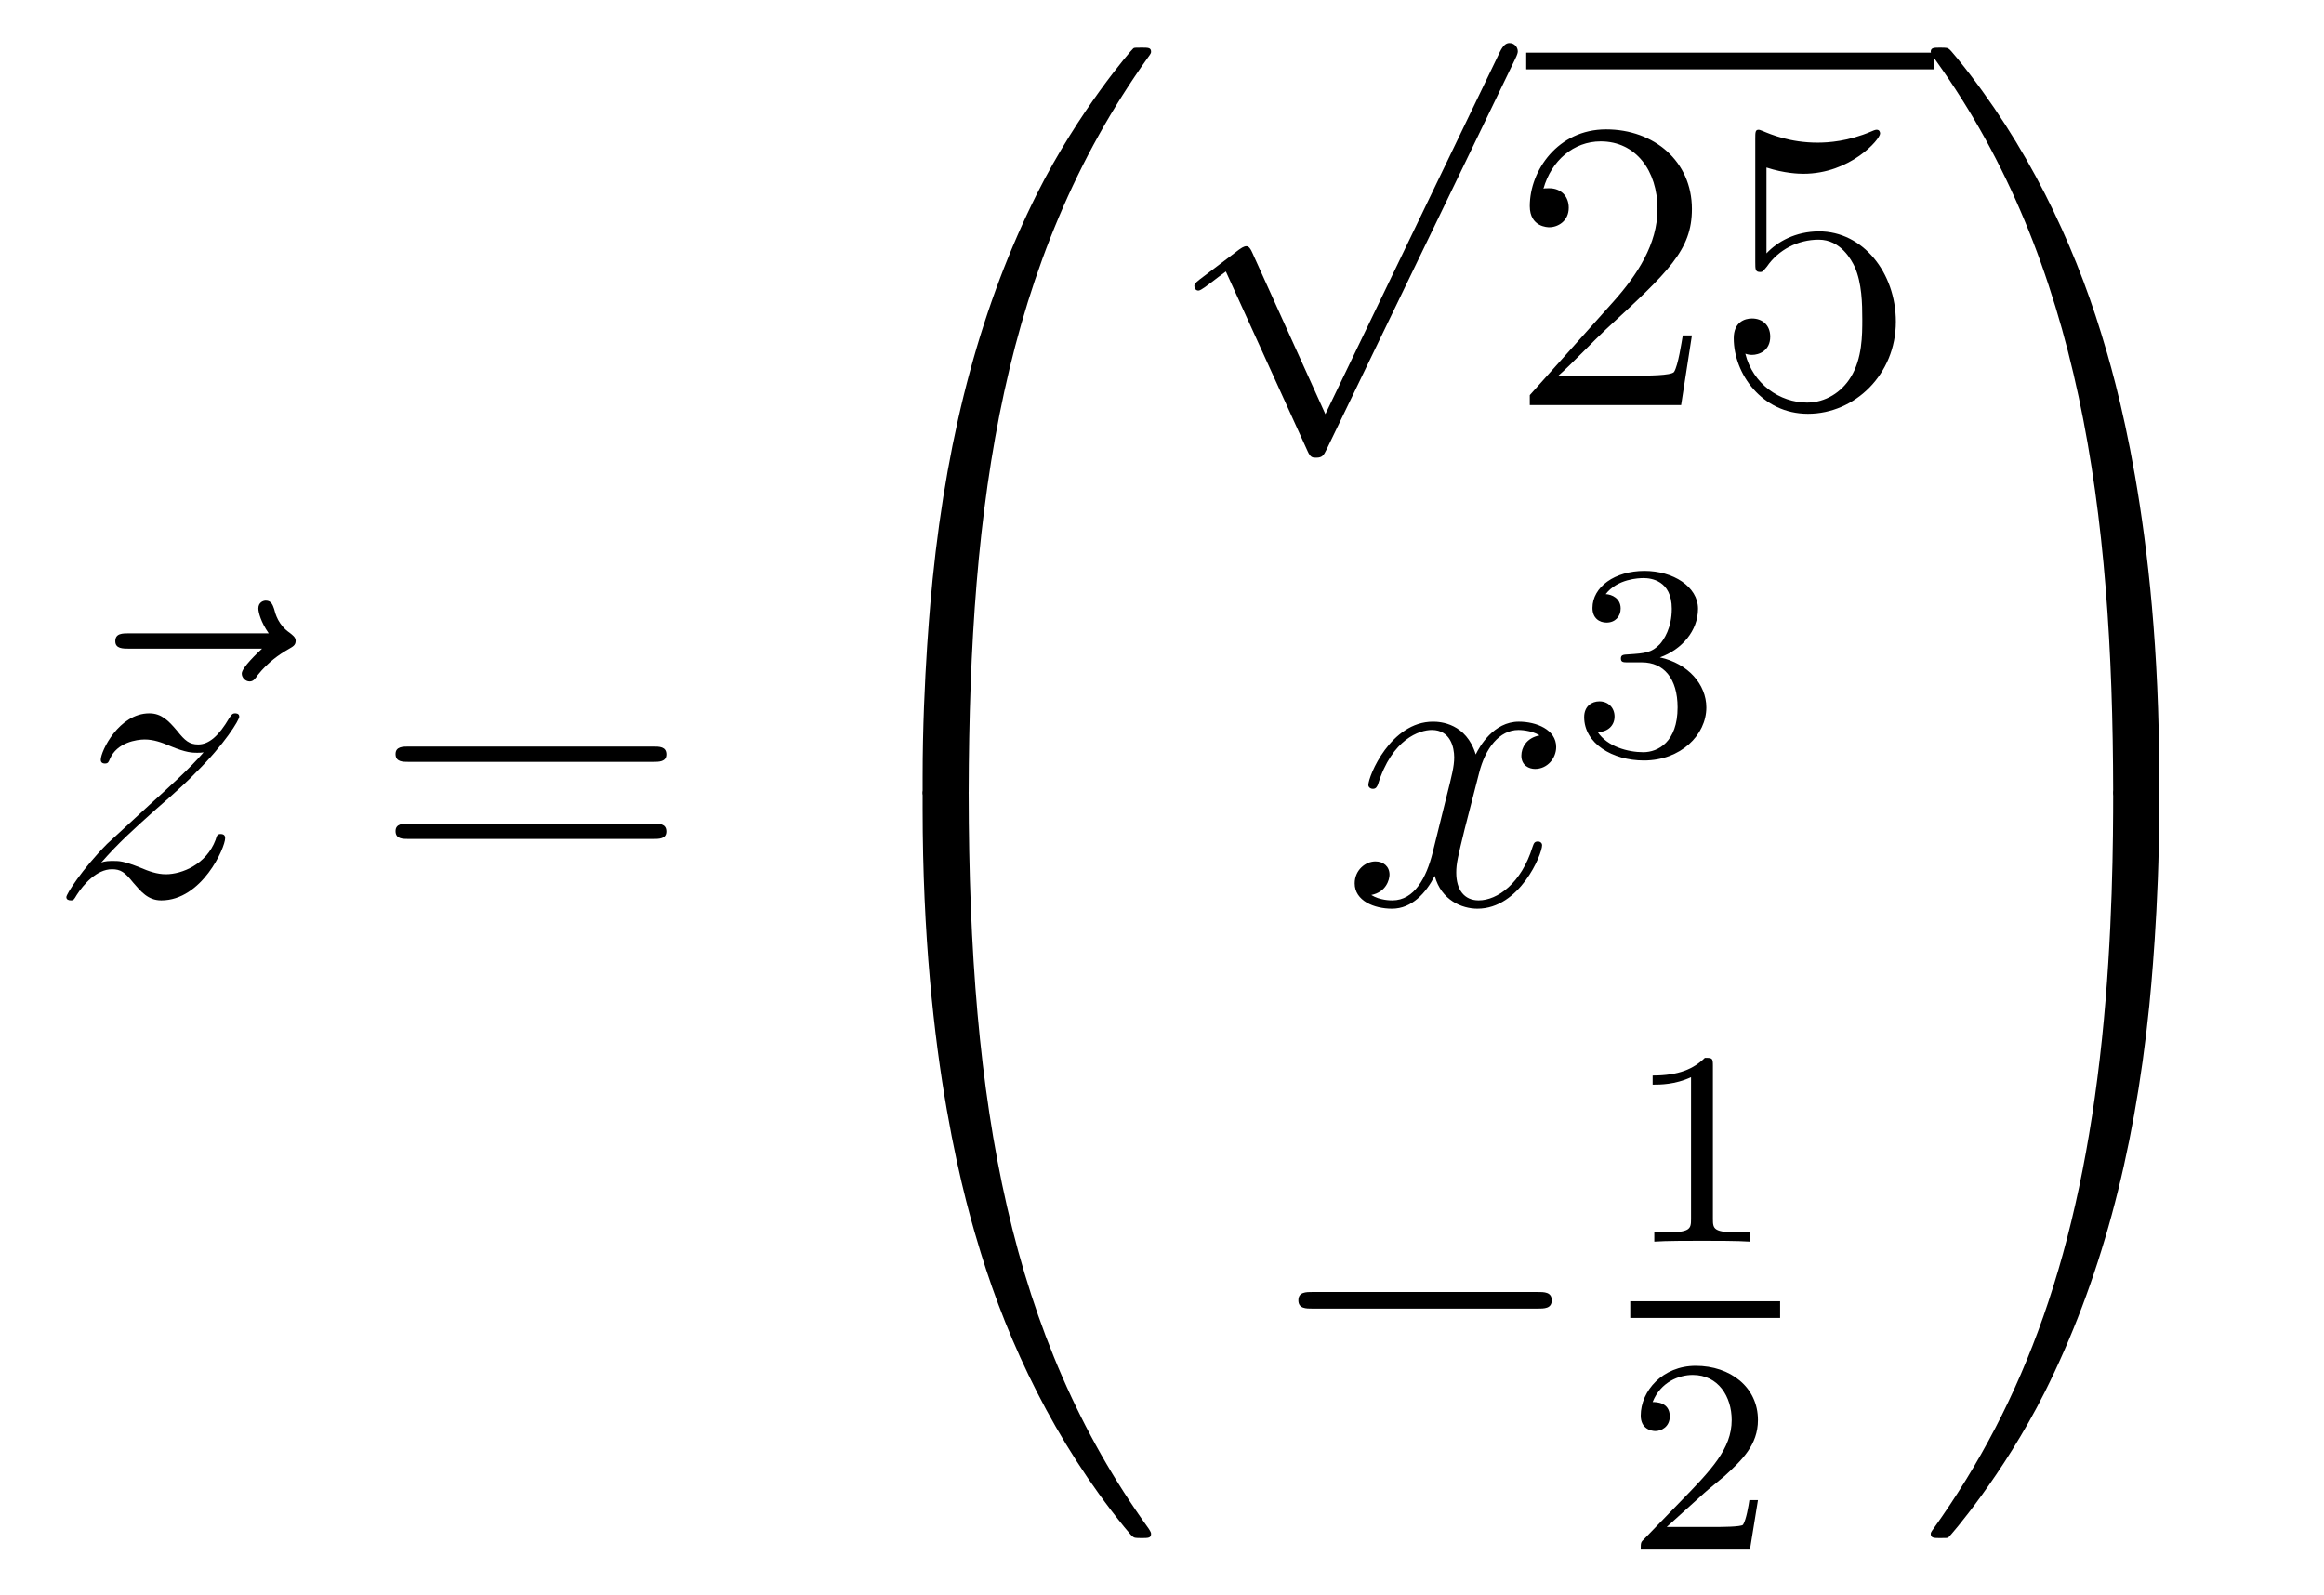 <?xml version='1.0'?>
<!-- This file was generated by dvisvgm 1.14.1 -->
<svg height='46pt' version='1.1' viewBox='0 -46 67 46' width='67pt' xmlns='http://www.w3.org/2000/svg' xmlns:xlink='http://www.w3.org/1999/xlink'>
<g id='page1'>
<g transform='matrix(1 0 0 1 -127 621)'>
<path d='M134.555 -648.297C134.412 -648.165 133.97 -647.747 133.97 -647.579C133.97 -647.46 134.077 -647.352 134.197 -647.352C134.304 -647.352 134.352 -647.424 134.436 -647.543C134.723 -647.902 135.046 -648.129 135.321 -648.285C135.44 -648.356 135.524 -648.392 135.524 -648.524C135.524 -648.631 135.428 -648.691 135.356 -648.751C135.022 -648.978 134.938 -649.301 134.902 -649.444C134.866 -649.54 134.83 -649.683 134.663 -649.683C134.591 -649.683 134.448 -649.635 134.448 -649.456C134.448 -649.348 134.52 -649.062 134.747 -648.739H130.73C130.527 -648.739 130.324 -648.739 130.324 -648.512C130.324 -648.297 130.539 -648.297 130.73 -648.297H134.555Z' fill-rule='evenodd'/>
<path d='M129.917 -642.128C130.431 -642.714 130.85 -643.085 131.447 -643.623C132.165 -644.244 132.475 -644.543 132.643 -644.722C133.479 -645.547 133.898 -646.241 133.898 -646.336C133.898 -646.432 133.802 -646.432 133.778 -646.432C133.695 -646.432 133.671 -646.384 133.611 -646.3C133.312 -645.786 133.025 -645.535 132.714 -645.535C132.463 -645.535 132.332 -645.643 132.105 -645.93C131.854 -646.228 131.65 -646.432 131.304 -646.432C130.431 -646.432 129.905 -645.344 129.905 -645.093C129.905 -645.057 129.917 -644.985 130.025 -644.985C130.12 -644.985 130.132 -645.033 130.168 -645.117C130.371 -645.595 130.945 -645.679 131.172 -645.679C131.423 -645.679 131.662 -645.595 131.913 -645.487C132.368 -645.296 132.559 -645.296 132.679 -645.296C132.762 -645.296 132.81 -645.296 132.87 -645.308C132.475 -644.842 131.83 -644.268 131.292 -643.778L130.085 -642.666C129.355 -641.925 128.913 -641.22 128.913 -641.136C128.913 -641.064 128.973 -641.04 129.045 -641.04C129.116 -641.04 129.128 -641.052 129.212 -641.196C129.403 -641.495 129.786 -641.937 130.228 -641.937C130.479 -641.937 130.599 -641.853 130.838 -641.554C131.064 -641.292 131.268 -641.04 131.65 -641.04C132.822 -641.04 133.491 -642.559 133.491 -642.833C133.491 -642.881 133.479 -642.953 133.36 -642.953C133.264 -642.953 133.252 -642.905 133.216 -642.786C132.953 -642.08 132.248 -641.793 131.782 -641.793C131.531 -641.793 131.292 -641.877 131.041 -641.985C130.563 -642.176 130.431 -642.176 130.276 -642.176C130.156 -642.176 130.025 -642.176 129.917 -642.128Z' fill-rule='evenodd'/>
<path d='M145.826 -645.033C145.994 -645.033 146.209 -645.033 146.209 -645.248C146.209 -645.475 146.006 -645.475 145.826 -645.475H138.786C138.618 -645.475 138.403 -645.475 138.403 -645.26C138.403 -645.033 138.606 -645.033 138.786 -645.033H145.826ZM145.826 -642.81C145.994 -642.81 146.209 -642.81 146.209 -643.025C146.209 -643.252 146.006 -643.252 145.826 -643.252H138.786C138.618 -643.252 138.403 -643.252 138.403 -643.037C138.403 -642.81 138.606 -642.81 138.786 -642.81H145.826Z' fill-rule='evenodd'/>
<path d='M154.591 -644.001C154.854 -644.001 154.926 -644.001 154.926 -644.169C154.949 -652.548 155.918 -659.506 160.102 -665.351C160.185 -665.459 160.185 -665.483 160.185 -665.507C160.185 -665.626 160.102 -665.626 159.91 -665.626C159.719 -665.626 159.695 -665.626 159.671 -665.602C159.623 -665.567 158.105 -663.821 156.898 -661.418C155.32 -658.263 154.328 -654.64 153.886 -650.289C153.85 -649.918 153.599 -647.432 153.599 -644.599V-644.133C153.611 -644.001 153.682 -644.001 153.933 -644.001H154.591Z' fill-rule='evenodd'/>
<path d='M153.933 -644.278C153.682 -644.278 153.611 -644.278 153.599 -644.146V-643.68C153.599 -636.376 154.902 -632.097 155.272 -630.889C156.085 -628.235 157.412 -625.438 159.408 -622.976C159.588 -622.76 159.635 -622.701 159.683 -622.677C159.707 -622.665 159.719 -622.653 159.91 -622.653C160.102 -622.653 160.185 -622.653 160.185 -622.772C160.185 -622.796 160.185 -622.82 160.114 -622.928C156.133 -628.451 154.938 -635.097 154.926 -644.11C154.926 -644.278 154.854 -644.278 154.591 -644.278H153.933Z' fill-rule='evenodd'/>
<path d='M165.21 -655.059L163.106 -659.709C163.023 -659.901 162.963 -659.901 162.927 -659.901C162.915 -659.901 162.855 -659.901 162.724 -659.805L161.588 -658.944C161.433 -658.825 161.433 -658.789 161.433 -658.753C161.433 -658.693 161.468 -658.622 161.552 -658.622C161.624 -658.622 161.827 -658.789 161.959 -658.885C162.03 -658.944 162.21 -659.076 162.341 -659.172L164.696 -653.995C164.78 -653.804 164.84 -653.804 164.947 -653.804C165.127 -653.804 165.162 -653.876 165.246 -654.043L170.673 -665.28C170.757 -665.448 170.757 -665.495 170.757 -665.519C170.757 -665.639 170.661 -665.758 170.518 -665.758C170.422 -665.758 170.338 -665.698 170.243 -665.507L165.21 -655.059Z' fill-rule='evenodd'/>
<path d='M171 -665H182.762V-665.481H171'/>
<path d='M175.777 -657.328H175.514C175.478 -657.125 175.382 -656.467 175.263 -656.276C175.179 -656.169 174.498 -656.169 174.139 -656.169H171.928C172.251 -656.444 172.98 -657.209 173.29 -657.496C175.107 -659.169 175.777 -659.791 175.777 -660.974C175.777 -662.349 174.689 -663.269 173.302 -663.269C171.916 -663.269 171.103 -662.086 171.103 -661.058C171.103 -660.448 171.629 -660.448 171.665 -660.448C171.916 -660.448 172.226 -660.627 172.226 -661.01C172.226 -661.345 171.999 -661.572 171.665 -661.572C171.557 -661.572 171.533 -661.572 171.497 -661.56C171.725 -662.373 172.37 -662.923 173.147 -662.923C174.163 -662.923 174.785 -662.074 174.785 -660.974C174.785 -659.958 174.199 -659.073 173.518 -658.308L171.103 -655.607V-655.32H175.466L175.777 -657.328ZM177.927 -662.17C178.441 -662.002 178.859 -661.99 178.991 -661.99C180.342 -661.99 181.203 -662.982 181.203 -663.15C181.203 -663.198 181.179 -663.258 181.107 -663.258C181.083 -663.258 181.059 -663.258 180.951 -663.21C180.282 -662.923 179.708 -662.887 179.398 -662.887C178.608 -662.887 178.047 -663.126 177.819 -663.222C177.736 -663.258 177.712 -663.258 177.7 -663.258C177.604 -663.258 177.604 -663.186 177.604 -662.994V-659.444C177.604 -659.229 177.604 -659.157 177.748 -659.157C177.808 -659.157 177.819 -659.169 177.939 -659.313C178.274 -659.803 178.836 -660.09 179.433 -660.09C180.067 -660.09 180.378 -659.504 180.473 -659.301C180.677 -658.834 180.689 -658.249 180.689 -657.794C180.689 -657.34 180.689 -656.659 180.354 -656.121C180.091 -655.691 179.624 -655.392 179.099 -655.392C178.309 -655.392 177.533 -655.93 177.317 -656.802C177.377 -656.778 177.449 -656.767 177.509 -656.767C177.712 -656.767 178.035 -656.886 178.035 -657.292C178.035 -657.627 177.808 -657.818 177.509 -657.818C177.294 -657.818 176.983 -657.711 176.983 -657.245C176.983 -656.228 177.796 -655.069 179.123 -655.069C180.473 -655.069 181.657 -656.205 181.657 -657.723C181.657 -659.145 180.7 -660.329 179.445 -660.329C178.764 -660.329 178.238 -660.03 177.927 -659.695V-662.17Z' fill-rule='evenodd'/>
<path d='M171.386 -645.797C171.004 -645.726 170.86 -645.439 170.86 -645.212C170.86 -644.925 171.087 -644.829 171.255 -644.829C171.613 -644.829 171.864 -645.14 171.864 -645.462C171.864 -645.965 171.291 -646.192 170.788 -646.192C170.059 -646.192 169.653 -645.474 169.545 -645.247C169.27 -646.144 168.529 -646.192 168.314 -646.192C167.095 -646.192 166.449 -644.626 166.449 -644.363C166.449 -644.315 166.497 -644.255 166.581 -644.255C166.676 -644.255 166.7 -644.327 166.724 -644.375C167.131 -645.702 167.932 -645.953 168.278 -645.953C168.816 -645.953 168.924 -645.451 168.924 -645.164C168.924 -644.901 168.852 -644.626 168.708 -644.052L168.302 -642.414C168.123 -641.697 167.776 -641.04 167.142 -641.04C167.083 -641.04 166.784 -641.04 166.533 -641.195C166.963 -641.279 167.059 -641.637 167.059 -641.781C167.059 -642.02 166.88 -642.163 166.653 -642.163C166.366 -642.163 166.055 -641.912 166.055 -641.53C166.055 -641.028 166.617 -640.8 167.131 -640.8C167.704 -640.8 168.111 -641.255 168.362 -641.745C168.553 -641.04 169.151 -640.8 169.593 -640.8C170.813 -640.8 171.458 -642.367 171.458 -642.629C171.458 -642.689 171.41 -642.737 171.338 -642.737C171.231 -642.737 171.219 -642.677 171.183 -642.582C170.86 -641.53 170.167 -641.04 169.629 -641.04C169.211 -641.04 168.983 -641.35 168.983 -641.84C168.983 -642.103 169.031 -642.295 169.223 -643.084L169.641 -644.709C169.82 -645.427 170.227 -645.953 170.777 -645.953C170.801 -645.953 171.135 -645.953 171.386 -645.797Z' fill-rule='evenodd'/>
<path d='M174.336 -647.902C174.966 -647.902 175.364 -647.439 175.364 -646.602C175.364 -645.607 174.798 -645.312 174.376 -645.312C173.937 -645.312 173.34 -645.471 173.061 -645.893C173.348 -645.893 173.547 -646.077 173.547 -646.34C173.547 -646.595 173.364 -646.778 173.109 -646.778C172.894 -646.778 172.671 -646.642 172.671 -646.324C172.671 -645.567 173.483 -645.073 174.392 -645.073C175.452 -645.073 176.193 -645.806 176.193 -646.602C176.193 -647.264 175.667 -647.87 174.854 -648.045C175.483 -648.268 175.953 -648.81 175.953 -649.447C175.953 -650.085 175.237 -650.539 174.408 -650.539C173.555 -650.539 172.91 -650.077 172.91 -649.471C172.91 -649.176 173.109 -649.049 173.316 -649.049C173.563 -649.049 173.723 -649.224 173.723 -649.455C173.723 -649.75 173.468 -649.862 173.292 -649.87C173.627 -650.308 174.24 -650.332 174.384 -650.332C174.591 -650.332 175.197 -650.268 175.197 -649.447C175.197 -648.889 174.966 -648.555 174.854 -648.427C174.615 -648.18 174.432 -648.164 173.946 -648.132C173.794 -648.125 173.73 -648.117 173.73 -648.013C173.73 -647.902 173.802 -647.902 173.937 -647.902H174.336Z' fill-rule='evenodd'/>
<path d='M171.318 -629.269C171.521 -629.269 171.736 -629.269 171.736 -629.508C171.736 -629.748 171.521 -629.748 171.318 -629.748H164.851C164.648 -629.748 164.432 -629.748 164.432 -629.508C164.432 -629.269 164.648 -629.269 164.851 -629.269H171.318Z' fill-rule='evenodd'/>
<path d='M176.382 -636.276C176.382 -636.491 176.366 -636.499 176.151 -636.499C175.824 -636.18 175.402 -635.989 174.645 -635.989V-635.726C174.86 -635.726 175.29 -635.726 175.752 -635.941V-631.853C175.752 -631.558 175.729 -631.463 174.972 -631.463H174.693V-631.2C175.019 -631.224 175.705 -631.224 176.063 -631.224C176.422 -631.224 177.115 -631.224 177.442 -631.2V-631.463H177.163C176.406 -631.463 176.382 -631.558 176.382 -631.853V-636.276Z' fill-rule='evenodd'/>
<path d='M174 -629H178.32V-629.481H174'/>
<path d='M176.127 -623.946C176.255 -624.065 176.589 -624.328 176.717 -624.44C177.211 -624.894 177.681 -625.332 177.681 -626.057C177.681 -627.005 176.884 -627.619 175.888 -627.619C174.932 -627.619 174.302 -626.894 174.302 -626.185C174.302 -625.794 174.613 -625.738 174.725 -625.738C174.892 -625.738 175.139 -625.858 175.139 -626.161C175.139 -626.575 174.741 -626.575 174.645 -626.575C174.876 -627.157 175.41 -627.356 175.8 -627.356C176.542 -627.356 176.924 -626.727 176.924 -626.057C176.924 -625.228 176.342 -624.623 175.402 -623.659L174.398 -622.623C174.302 -622.535 174.302 -622.519 174.302 -622.32H177.45L177.681 -623.746H177.434C177.41 -623.587 177.346 -623.188 177.251 -623.037C177.203 -622.973 176.597 -622.973 176.47 -622.973H175.051L176.127 -623.946Z' fill-rule='evenodd'/>
<path d='M189.249 -644.599C189.249 -651.903 187.946 -656.182 187.576 -657.39C186.763 -660.044 185.436 -662.841 183.44 -665.303C183.26 -665.519 183.213 -665.578 183.165 -665.602C183.141 -665.614 183.129 -665.626 182.937 -665.626C182.758 -665.626 182.663 -665.626 182.663 -665.507C182.663 -665.483 182.663 -665.459 182.818 -665.244C186.978 -659.434 187.91 -652.262 187.922 -644.169C187.922 -644.001 187.994 -644.001 188.257 -644.001H188.914C189.166 -644.001 189.237 -644.001 189.249 -644.133V-644.599Z' fill-rule='evenodd'/>
<path d='M189.249 -644.146C189.237 -644.278 189.166 -644.278 188.914 -644.278H188.257C187.994 -644.278 187.922 -644.278 187.922 -644.11C187.922 -642.879 187.91 -640.034 187.6 -637.057C186.954 -630.877 185.364 -626.598 182.746 -622.928C182.663 -622.82 182.663 -622.796 182.663 -622.772C182.663 -622.653 182.758 -622.653 182.937 -622.653C183.129 -622.653 183.153 -622.653 183.177 -622.677C183.224 -622.713 184.743 -624.458 185.95 -626.861C187.528 -630.017 188.52 -633.638 188.962 -637.99C188.998 -638.36 189.249 -640.847 189.249 -643.68V-644.146Z' fill-rule='evenodd'/>
</g>
</g>
</svg>
